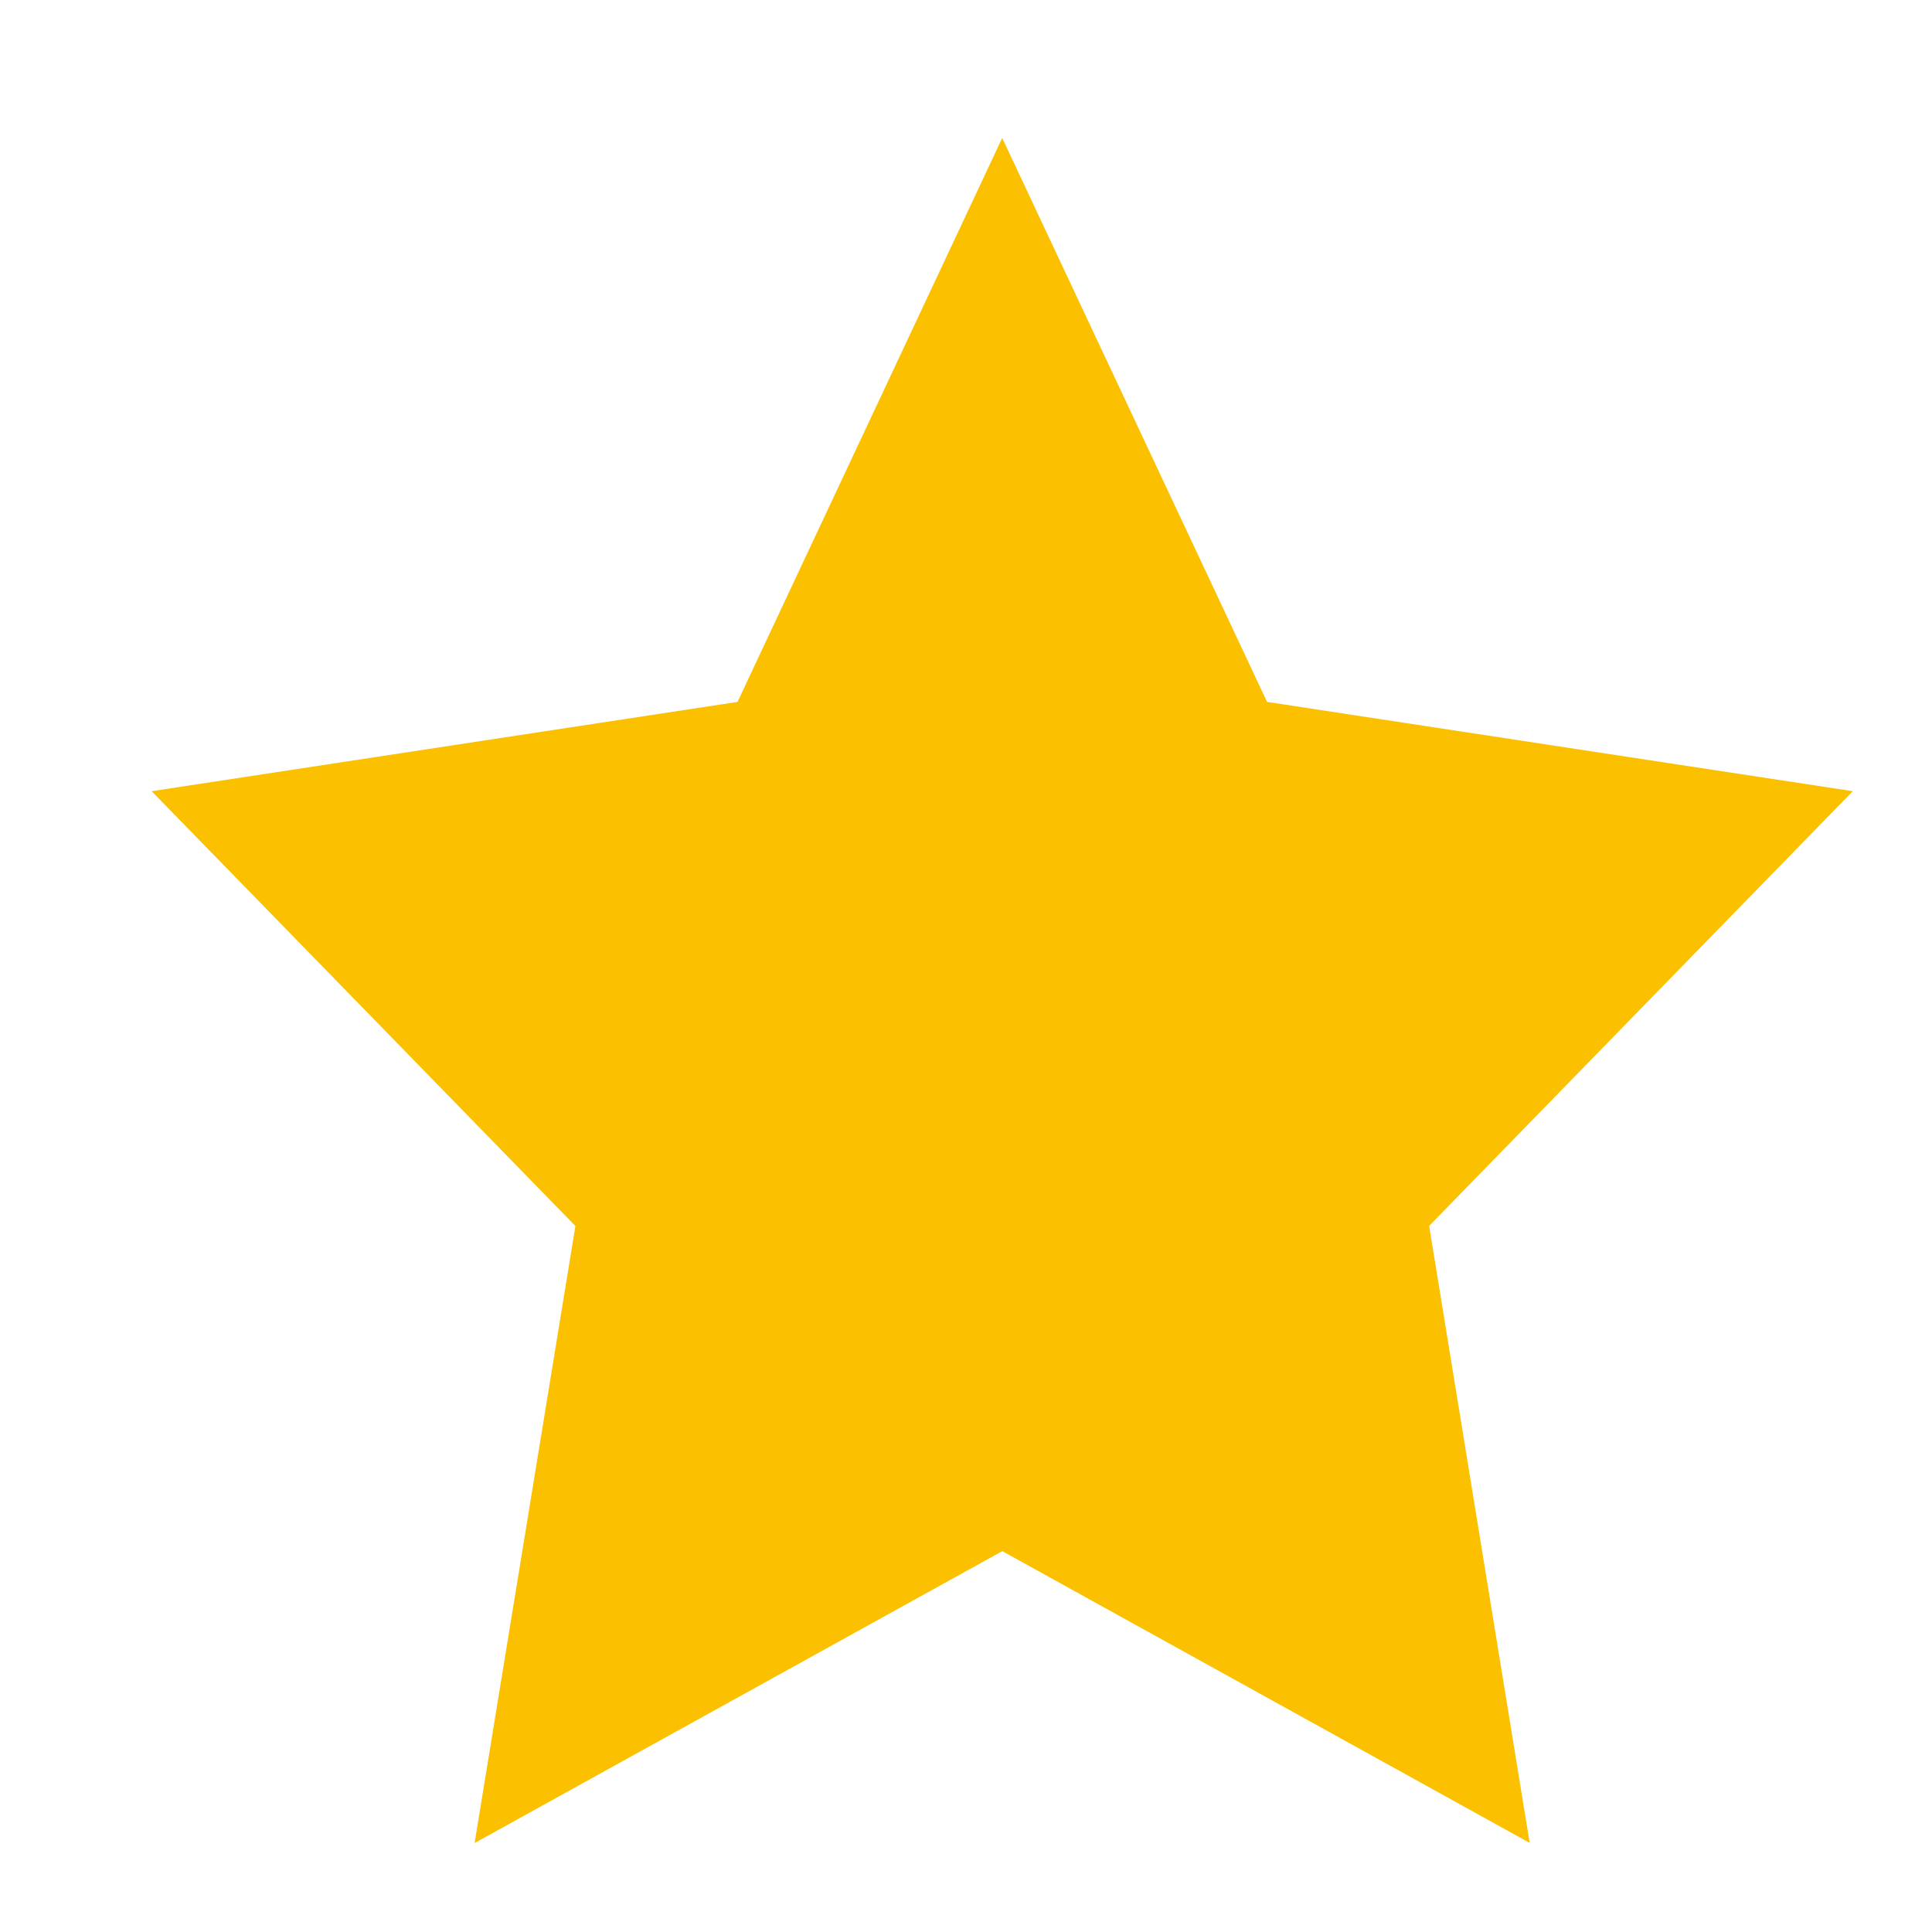 <svg width="16" height="16" viewBox="0 0 16 16" fill="none" xmlns="http://www.w3.org/2000/svg">
<path d="M10.04 6.024L10.153 6.267L10.417 6.307L14.307 6.9L11.477 9.804L11.301 9.983L11.342 10.232L12.009 14.326L8.542 12.408L8.3 12.274L8.059 12.408L4.59 14.327L5.259 10.232L5.3 9.983L5.123 9.804L2.293 6.9L6.184 6.307L6.447 6.267L6.561 6.024L8.3 2.319L10.04 6.024Z" fill="#FBC101" stroke="#FBC101"/>
</svg>
